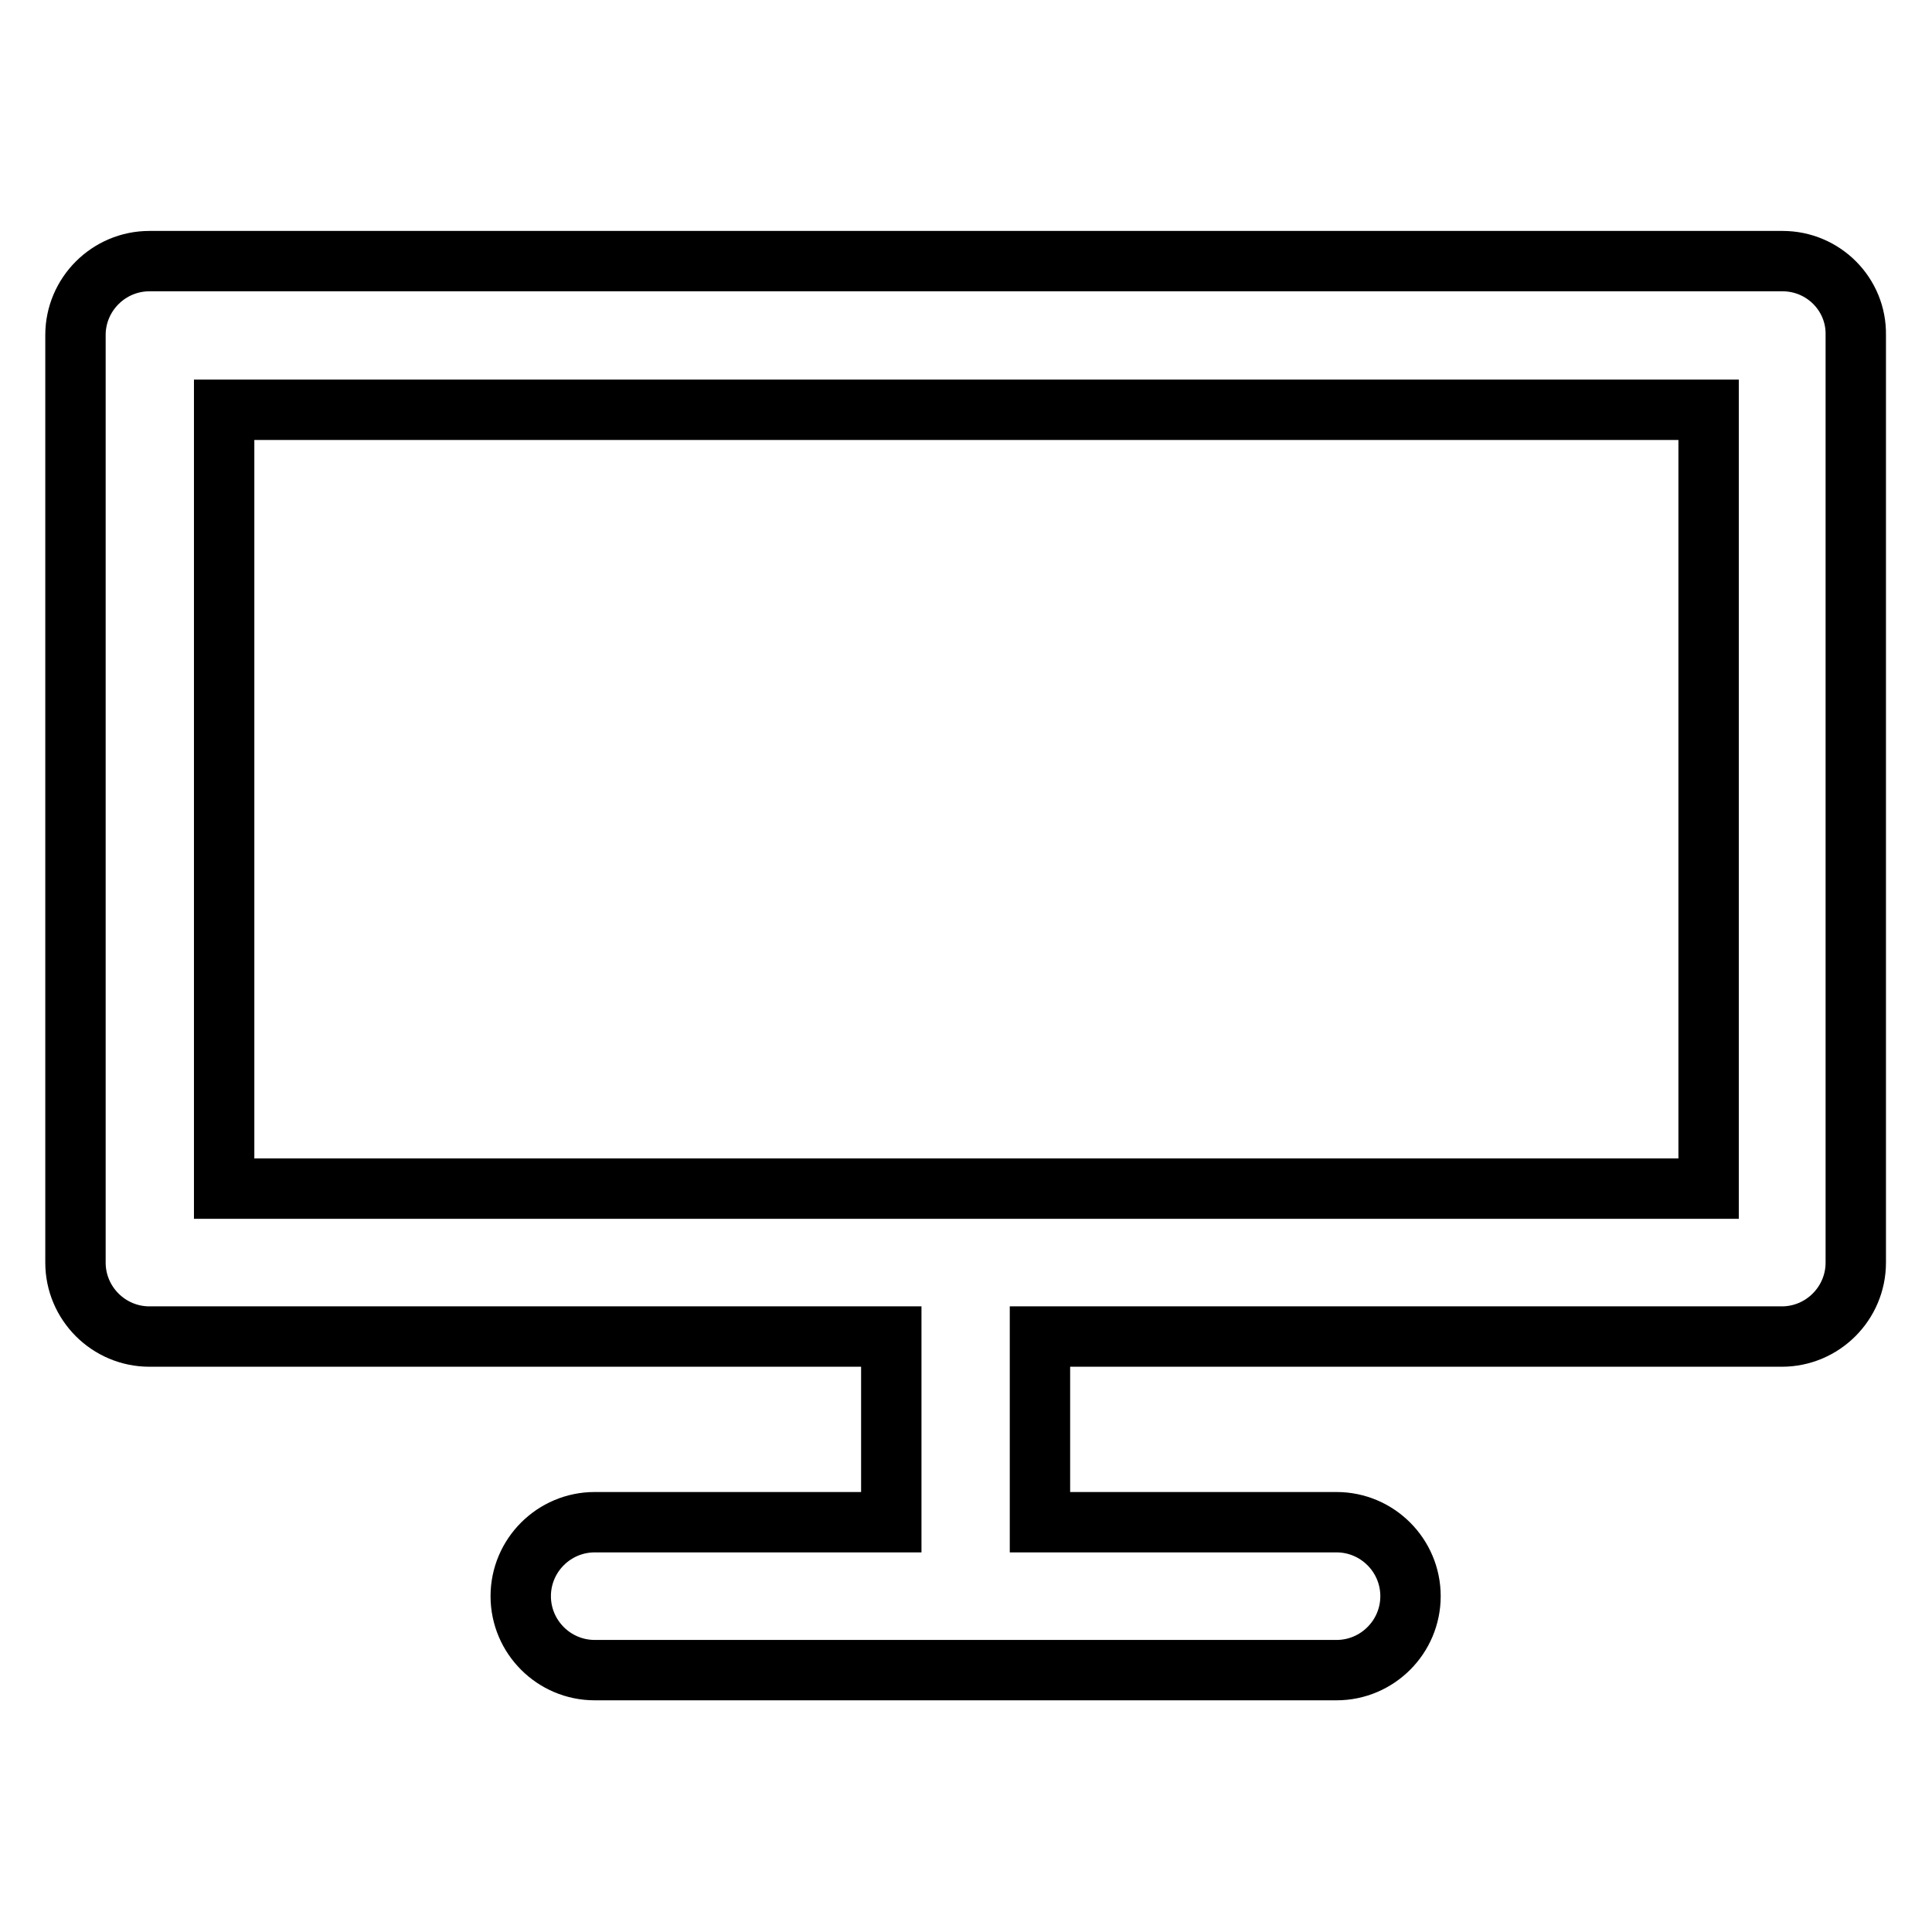 <?xml version="1.0" encoding="utf-8"?>
<!-- Svg Vector Icons : http://www.onlinewebfonts.com/icon -->
<!DOCTYPE svg PUBLIC "-//W3C//DTD SVG 1.1//EN" "http://www.w3.org/Graphics/SVG/1.1/DTD/svg11.dtd">
<svg version="1.1" xmlns="http://www.w3.org/2000/svg" xmlns:xlink="http://www.w3.org/1999/xlink" x="0px" y="0px" viewBox="0 0 256 256" enable-background="new 0 0 256 256" xml:space="preserve">
<g> <path stroke-width="8" fill-opacity="0" stroke="#000000"  d="M236.2,34.6H19.8c-5.4,0-9.8,4.4-9.8,9.8v122.9c0,5.4,4.4,9.8,9.8,9.8h98.3v24.6H78.8 c-5.4,0-9.8,4.4-9.8,9.8s4.4,9.8,9.8,9.8h98.3c5.4,0,9.8-4.4,9.8-9.8s-4.4-9.8-9.8-9.8h-39.3v-24.6h98.3c5.4,0,9.8-4.4,9.8-9.8l0,0 V44.4C246,39,241.6,34.6,236.2,34.6L236.2,34.6z M226.3,157.5H29.7V54.3h196.7V157.5z"/></g>
</svg>